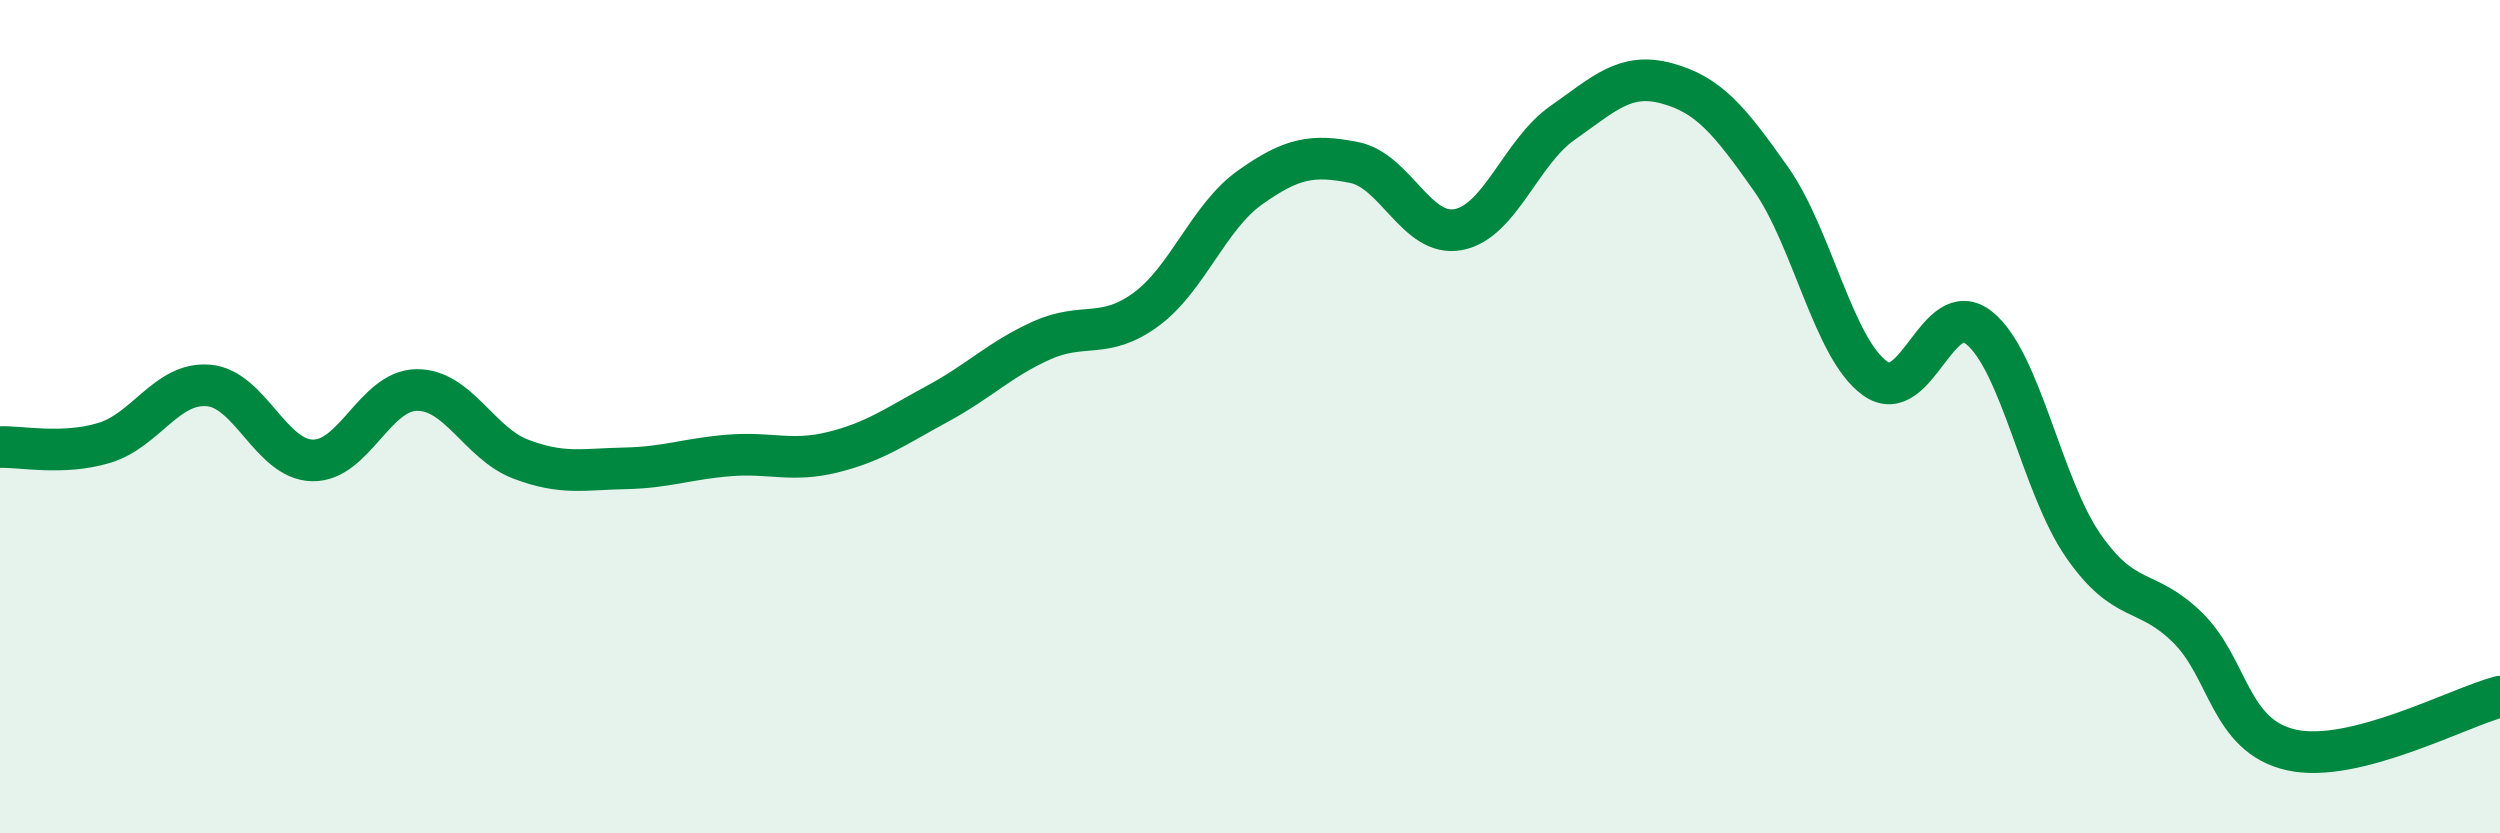 
    <svg width="60" height="20" viewBox="0 0 60 20" xmlns="http://www.w3.org/2000/svg">
      <path
        d="M 0,10.73 C 0.5,10.71 1.5,10.93 2.5,10.63 C 3.5,10.33 4,9.17 5,9.25 C 6,9.33 6.5,11.03 7.5,11.05 C 8.5,11.07 9,9.37 10,9.36 C 11,9.35 11.5,10.64 12.5,11.02 C 13.5,11.4 14,11.26 15,11.24 C 16,11.22 16.5,11.01 17.5,10.93 C 18.5,10.85 19,11.1 20,10.85 C 21,10.6 21.5,10.23 22.5,9.69 C 23.5,9.15 24,8.62 25,8.17 C 26,7.72 26.5,8.16 27.5,7.43 C 28.5,6.7 29,5.21 30,4.5 C 31,3.79 31.5,3.7 32.5,3.9 C 33.5,4.1 34,5.7 35,5.51 C 36,5.32 36.5,3.65 37.5,2.95 C 38.5,2.25 39,1.73 40,2 C 41,2.27 41.5,2.87 42.5,4.29 C 43.5,5.71 44,8.36 45,9.08 C 46,9.8 46.5,7.07 47.5,7.87 C 48.5,8.67 49,11.66 50,13.1 C 51,14.54 51.5,14.08 52.5,15.06 C 53.5,16.04 53.5,17.67 55,18 C 56.5,18.33 59,16.98 60,16.72L60 20L0 20Z"
        fill="#008740"
        opacity="0.1"
        stroke-linecap="round"
        stroke-linejoin="round"
      />
      <path
        d="M 0,10.73 C 0.5,10.71 1.5,10.93 2.5,10.63 C 3.5,10.33 4,9.17 5,9.25 C 6,9.33 6.5,11.03 7.5,11.05 C 8.5,11.07 9,9.37 10,9.36 C 11,9.35 11.5,10.64 12.5,11.02 C 13.5,11.4 14,11.26 15,11.24 C 16,11.22 16.5,11.01 17.5,10.93 C 18.5,10.85 19,11.1 20,10.85 C 21,10.6 21.5,10.23 22.5,9.69 C 23.5,9.15 24,8.62 25,8.17 C 26,7.72 26.5,8.16 27.5,7.43 C 28.5,6.7 29,5.21 30,4.5 C 31,3.79 31.5,3.7 32.5,3.9 C 33.5,4.1 34,5.7 35,5.51 C 36,5.32 36.5,3.65 37.5,2.95 C 38.5,2.25 39,1.73 40,2 C 41,2.27 41.5,2.87 42.5,4.29 C 43.5,5.71 44,8.36 45,9.08 C 46,9.8 46.5,7.07 47.5,7.87 C 48.5,8.67 49,11.66 50,13.1 C 51,14.54 51.5,14.08 52.5,15.06 C 53.5,16.04 53.5,17.67 55,18 C 56.5,18.33 59,16.98 60,16.72"
        stroke="#008740"
        stroke-width="1"
        fill="none"
        stroke-linecap="round"
        stroke-linejoin="round"
      />
    </svg>
  